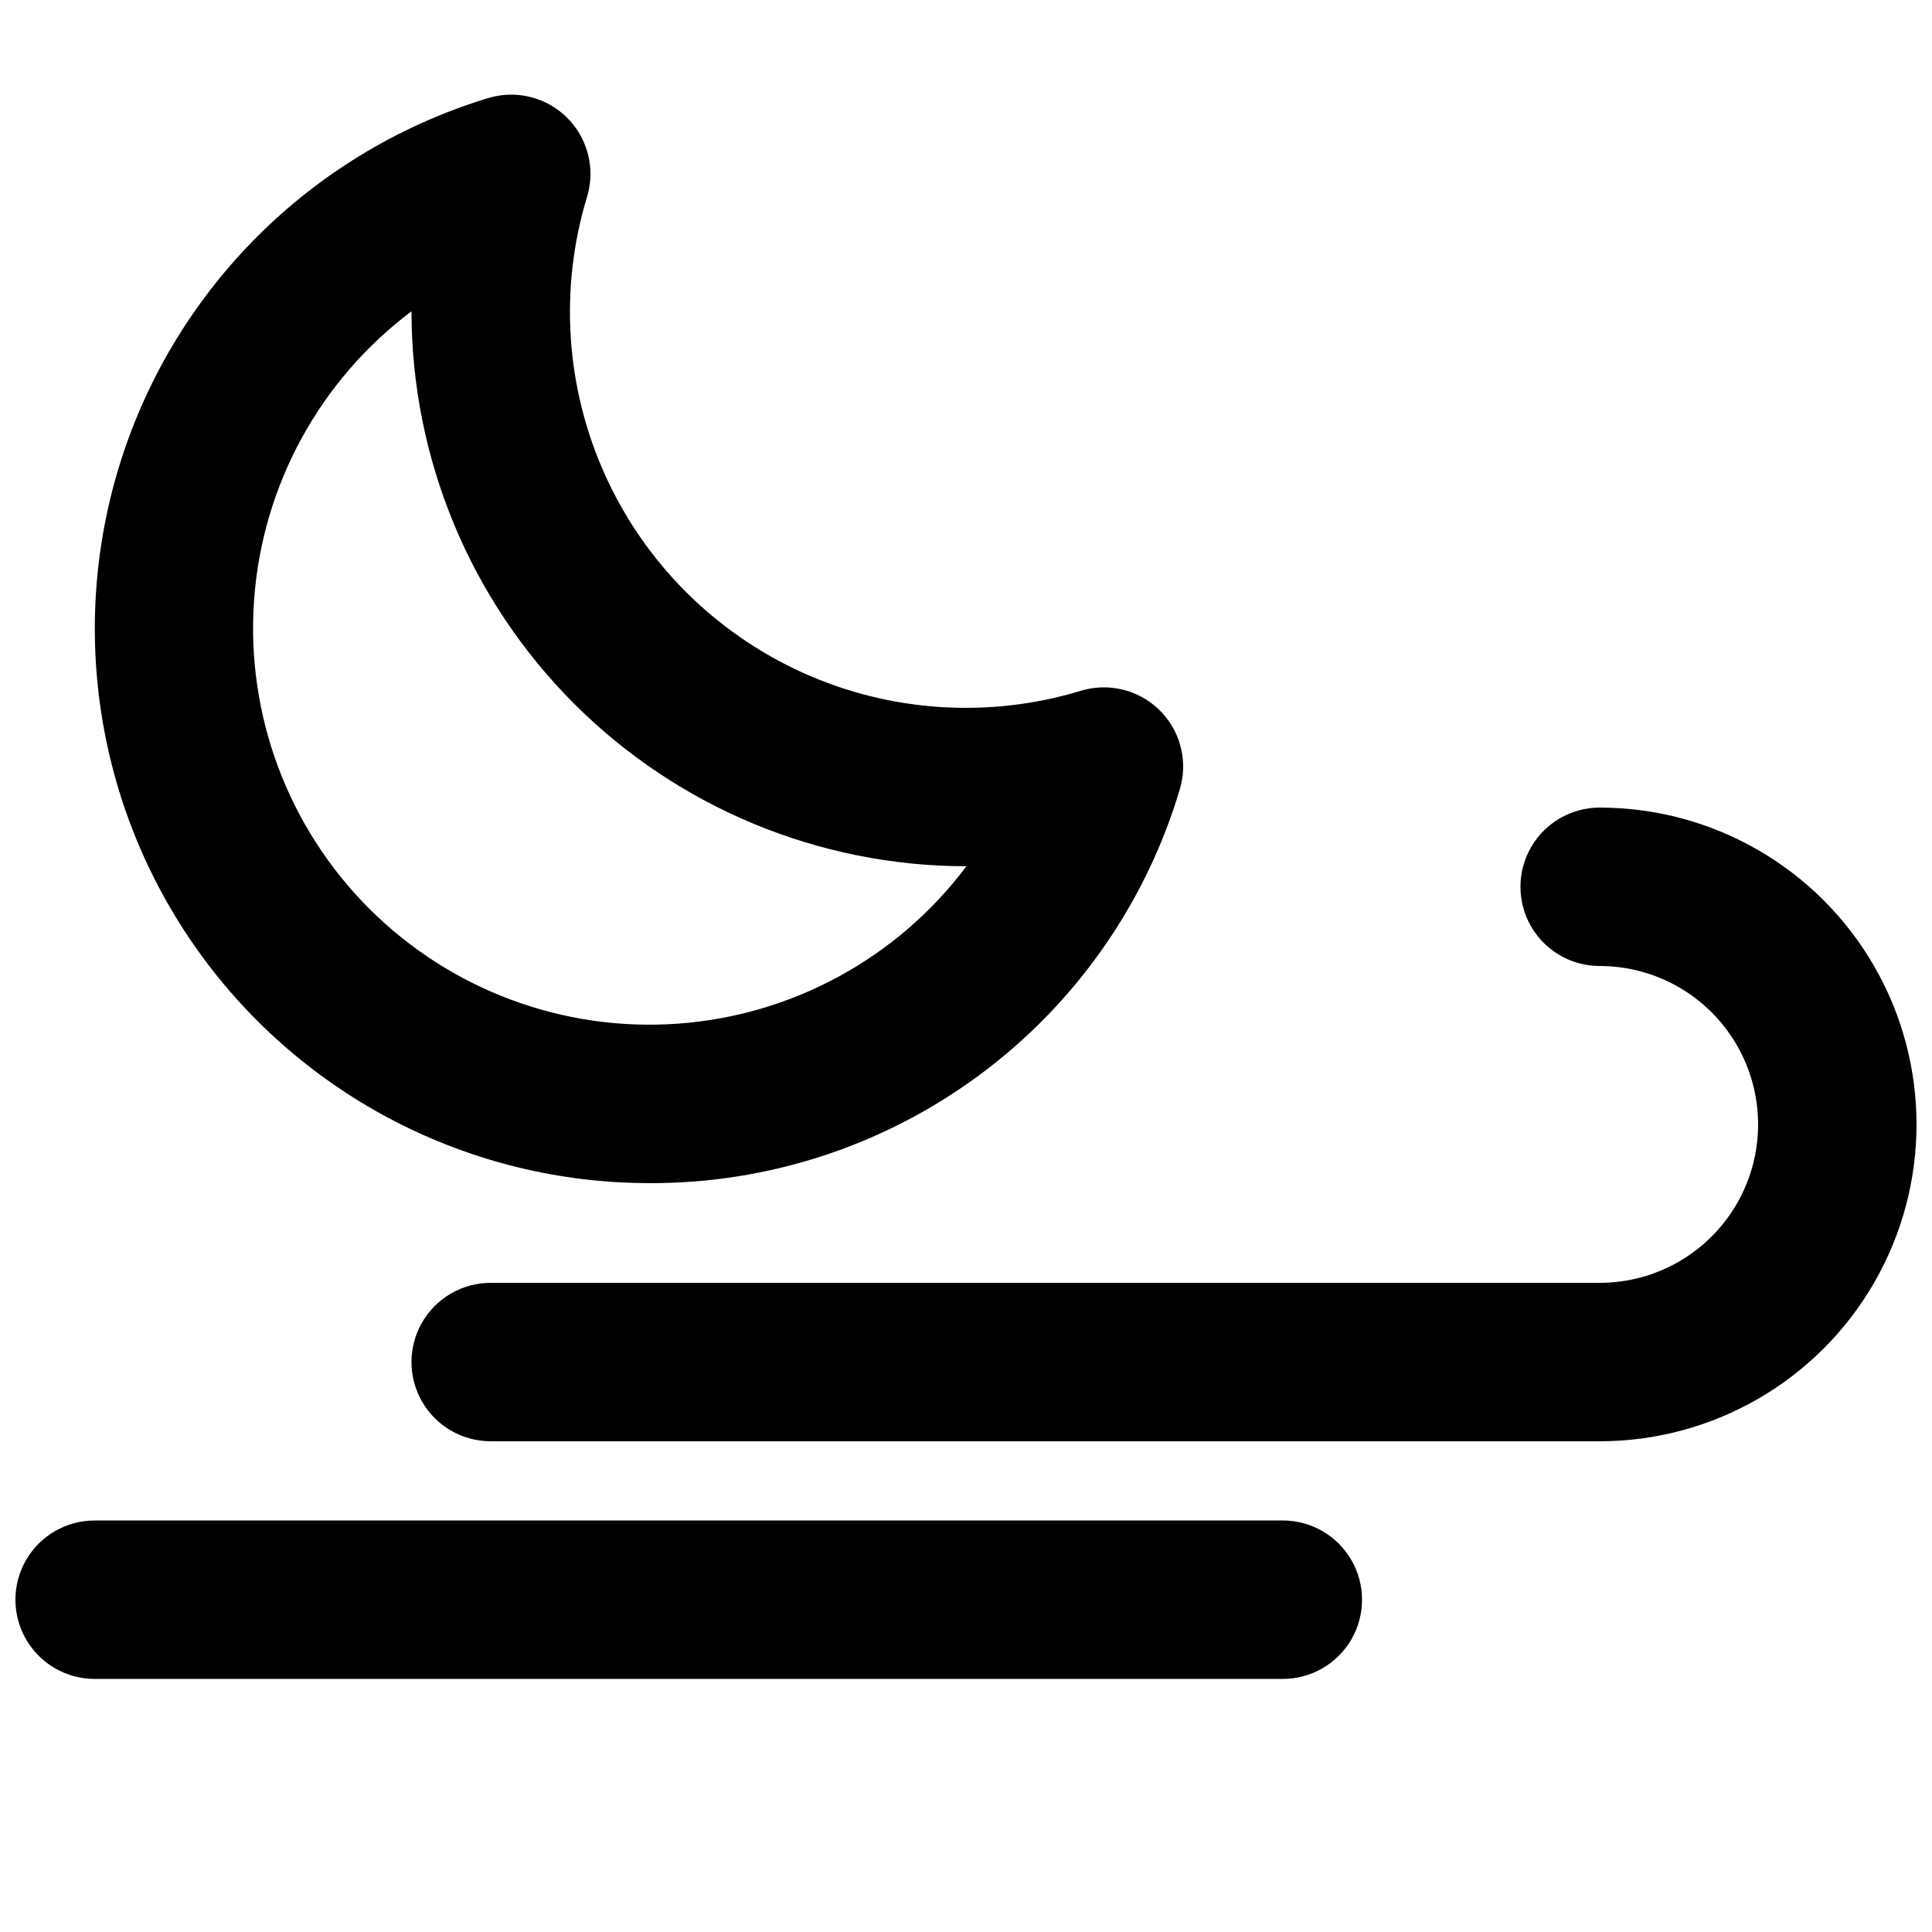 <?xml version="1.0" encoding="UTF-8"?>
<!-- The Best Svg Icon site in the world: iconSvg.co, Visit us! https://iconsvg.co -->
<svg width="800px" height="800px" version="1.1" viewBox="144 144 512 512" xmlns="http://www.w3.org/2000/svg">
 <defs>
  <clipPath id="b">
   <path d="m253 358h398.9v168h-398.9z"/>
  </clipPath>
  <clipPath id="a">
   <path d="m148.09 546h356.91v43h-356.91z"/>
  </clipPath>
 </defs>
 <path d="m316.03 457.54c-47.371-0.016-91.828-22.863-119.41-61.371-27.586-38.504-34.918-87.949-19.691-132.8 15.227-44.855 51.141-79.621 96.465-93.379 4.875-1.477 10.117-1.133 14.754 0.969 4.637 2.102 8.352 5.82 10.453 10.457 2.102 4.637 2.445 9.879 0.969 14.75-7.398 24.367-5.688 50.594 4.82 73.789 10.504 23.199 29.09 41.781 52.285 52.289 23.199 10.508 49.426 12.219 73.789 4.816 4.875-1.477 10.117-1.129 14.754 0.973 4.637 2.102 8.355 5.816 10.457 10.453s2.445 9.883 0.969 14.754c-9.023 30.242-27.602 56.75-52.949 75.551-25.348 18.805-56.102 28.891-87.66 28.754zm-62.977-231.04c-24.348 18.277-39.57 46.215-41.723 76.582-2.152 30.367 8.977 60.176 30.504 81.703 21.527 21.527 51.336 32.656 81.703 30.504 30.367-2.152 58.309-17.375 76.582-41.723h-0.121c-38.961-0.043-76.312-15.539-103.86-43.086-27.547-27.551-43.043-64.898-43.086-103.86z"/>
 <g clip-path="url(#b)">
  <path d="m567.93 525.95h-293.89c-7.5 0-14.43-4-18.18-10.496-3.75-6.492-3.75-14.496 0-20.992 3.75-6.492 10.68-10.496 18.18-10.496h293.89c15 0 28.859-8 36.359-20.988 7.5-12.992 7.5-28.996 0-41.984-7.5-12.992-21.359-20.992-36.359-20.992-7.5 0-14.43-4.004-18.18-10.496-3.75-6.496-3.75-14.5 0-20.992 3.75-6.496 10.68-10.496 18.18-10.496 30 0 57.719 16.004 72.719 41.984 15 25.977 15 57.988 0 83.965-15 25.98-42.719 41.984-72.719 41.984z"/>
 </g>
 <g clip-path="url(#a)">
  <path d="m483.96 588.93h-314.88c-7.5 0-14.43-4-18.18-10.496-3.75-6.492-3.75-14.496 0-20.992 3.75-6.492 10.68-10.496 18.18-10.496h314.88c7.5 0 14.434 4.004 18.18 10.496 3.75 6.496 3.75 14.5 0 20.992-3.746 6.496-10.68 10.496-18.18 10.496z"/>
 </g>
</svg>